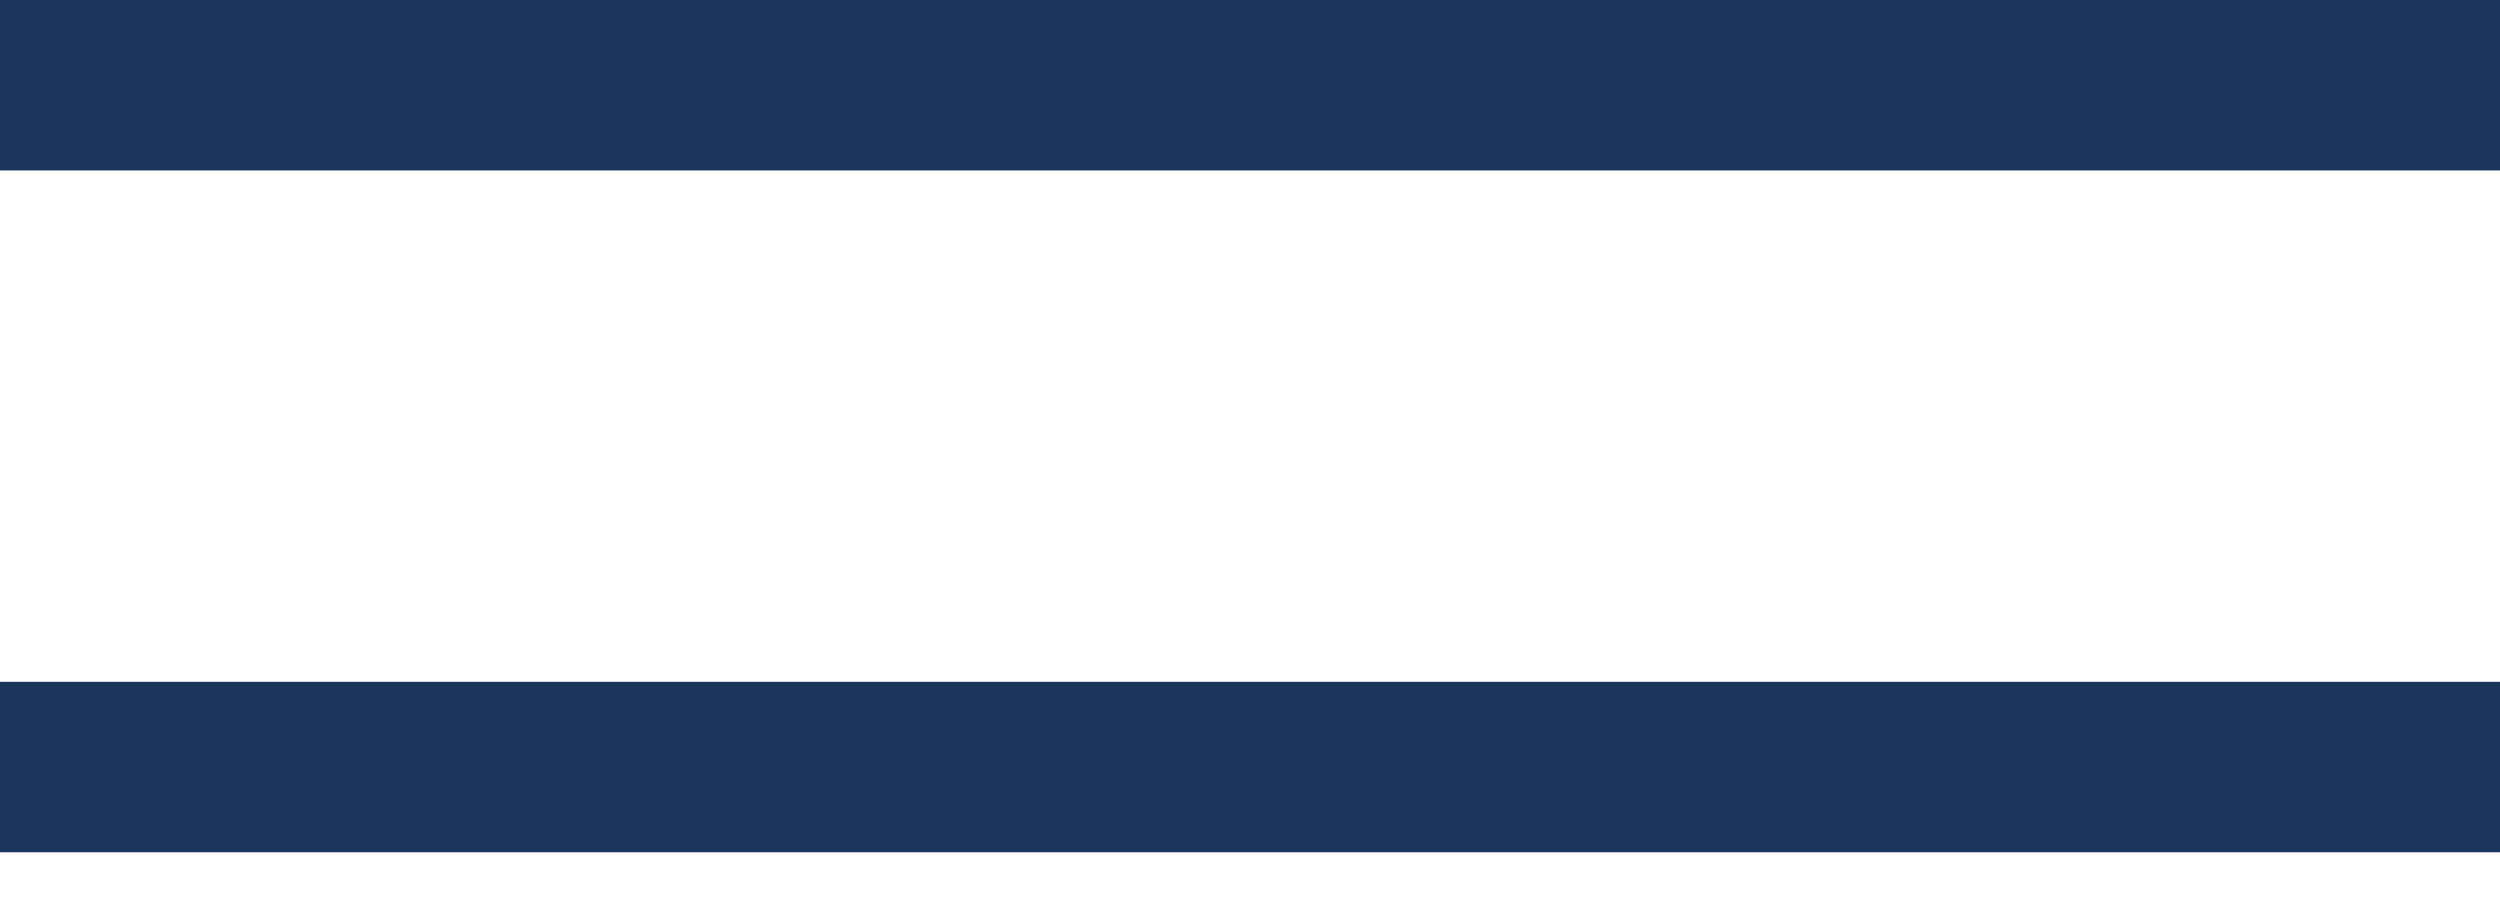 <?xml version="1.0" encoding="UTF-8"?> <svg xmlns="http://www.w3.org/2000/svg" width="22" height="8" viewBox="0 0 22 8" fill="none"><g clip-path="url(#clip0_59_2182)"><path fill-rule="evenodd" clip-rule="evenodd" d="M22 0H0V1.5H22V0ZM22 6H0V7.5H22V6Z" fill="#1B365D"></path></g><defs><clipPath id="clip0_59_2182"><rect width="22" height="8" fill="white"></rect></clipPath></defs></svg> 